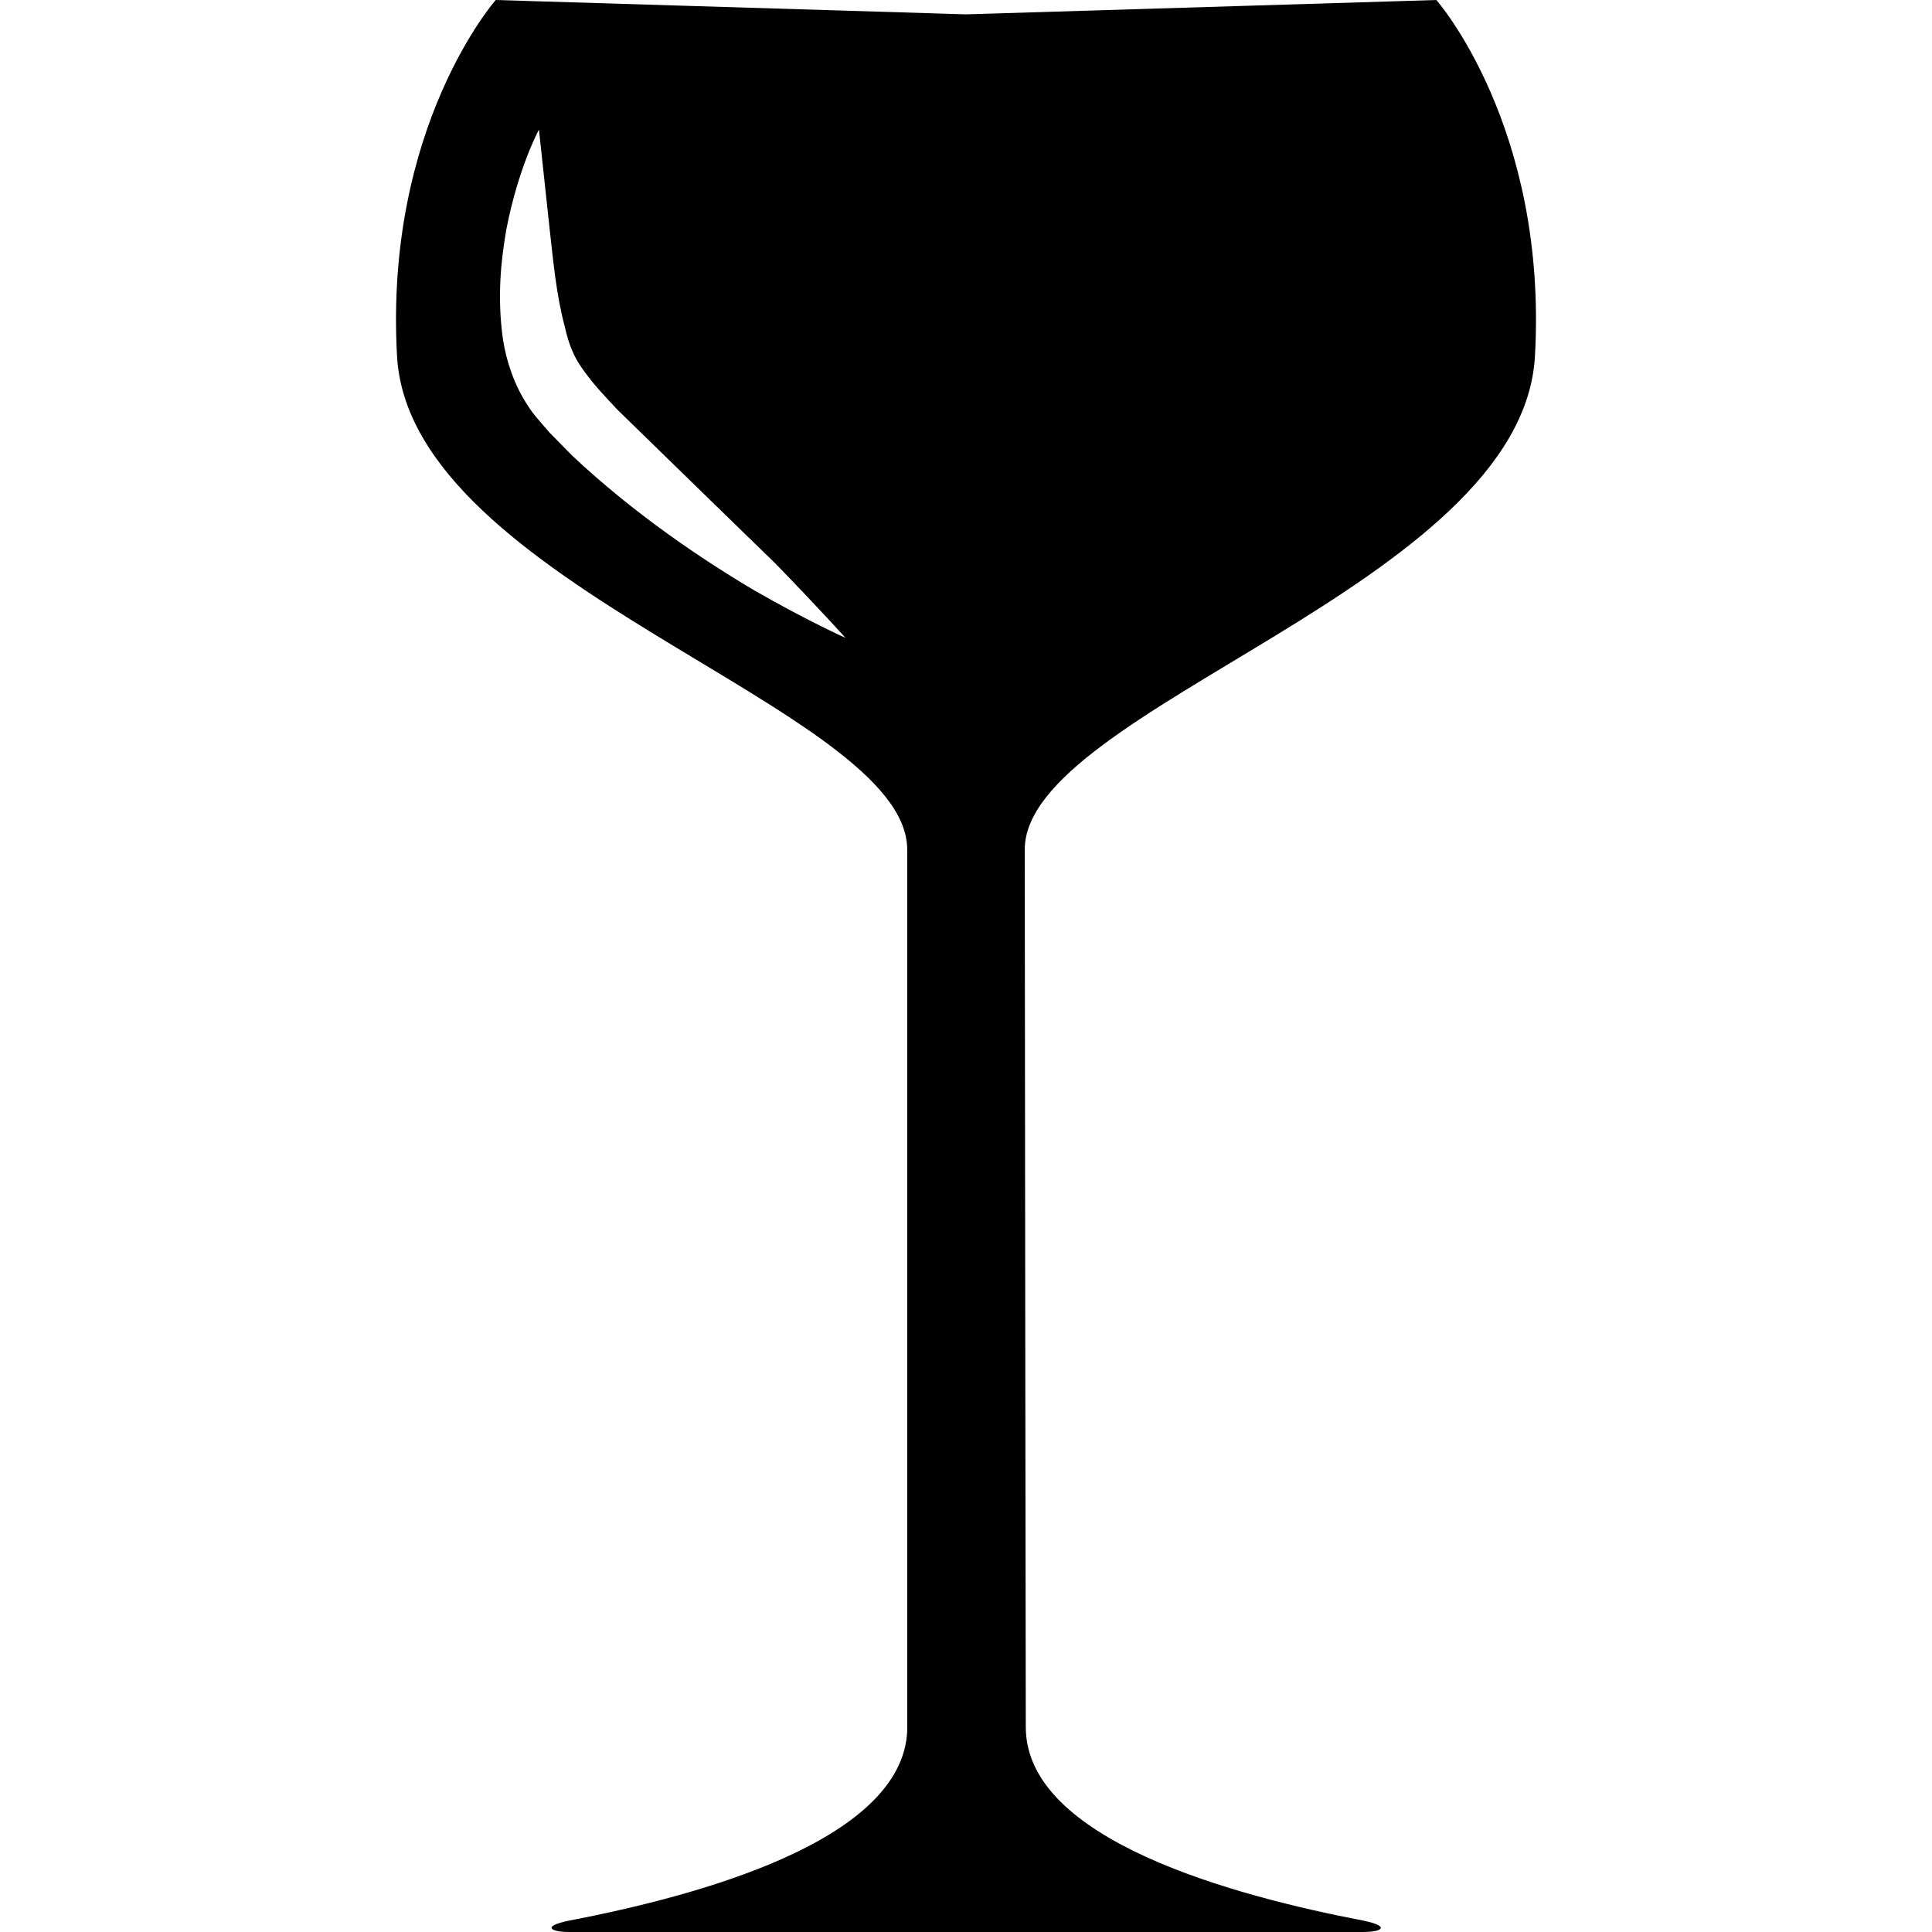 <?xml version="1.0" encoding="iso-8859-1"?>
<!-- Uploaded to: SVG Repo, www.svgrepo.com, Generator: SVG Repo Mixer Tools -->
<!DOCTYPE svg PUBLIC "-//W3C//DTD SVG 1.1//EN" "http://www.w3.org/Graphics/SVG/1.1/DTD/svg11.dtd">
<svg fill="#000000" version="1.1" id="Capa_1" xmlns="http://www.w3.org/2000/svg" xmlns:xlink="http://www.w3.org/1999/xlink" 
	 width="800px" height="800px" viewBox="0 0 261.223 261.223"
	 xml:space="preserve">
<g>
	<path d="M207.538,48.159C209.281,17.108,194.211,0,194.211,0l-63.6,1.94L67.027,0c0,0-15.081,17.108-13.344,48.159
		c1.737,31.034,68.98,47.567,68.98,66.715c0,18.625,0,114.176,0,119.184c-0.691,14.919-28.519,22.32-45.674,25.619
		c-3.735,0.744-2.643,1.546,0,1.546c2.51,0,47.852,0,53.371,0c0.296,0,0.546,0,0.546,0c5.53,0,50.86,0,53.37,0
		c2.649,0,3.753-0.778,0.023-1.546c-17.382-3.334-45.604-10.875-45.604-26.152c0,0-0.14-100.444-0.14-118.65
		C138.558,95.726,205.807,79.193,207.538,48.159z M101.982,79.82c-7.157-4.235-16.295-10.399-24.591-18.189L74.312,58.5
		c-1.046-1.226-2.283-2.544-2.905-3.602c-1.917-2.846-2.962-6.192-3.393-8.952c-0.819-5.733-0.285-10.729,0.453-14.953
		c1.632-8.4,4.404-13.466,4.404-13.466s0.581,5.496,1.476,13.728c0.453,3.962,0.865,8.638,2.033,12.978
		c0.499,2.266,1.226,4.072,2.393,5.664c1.499,2.12,2.806,3.462,4.758,5.548c7.72,7.541,15.476,15.069,21.285,20.722
		c5.757,5.914,9.504,10.08,9.504,10.08S109.209,83.974,101.982,79.82z"/>
</g>
</svg>